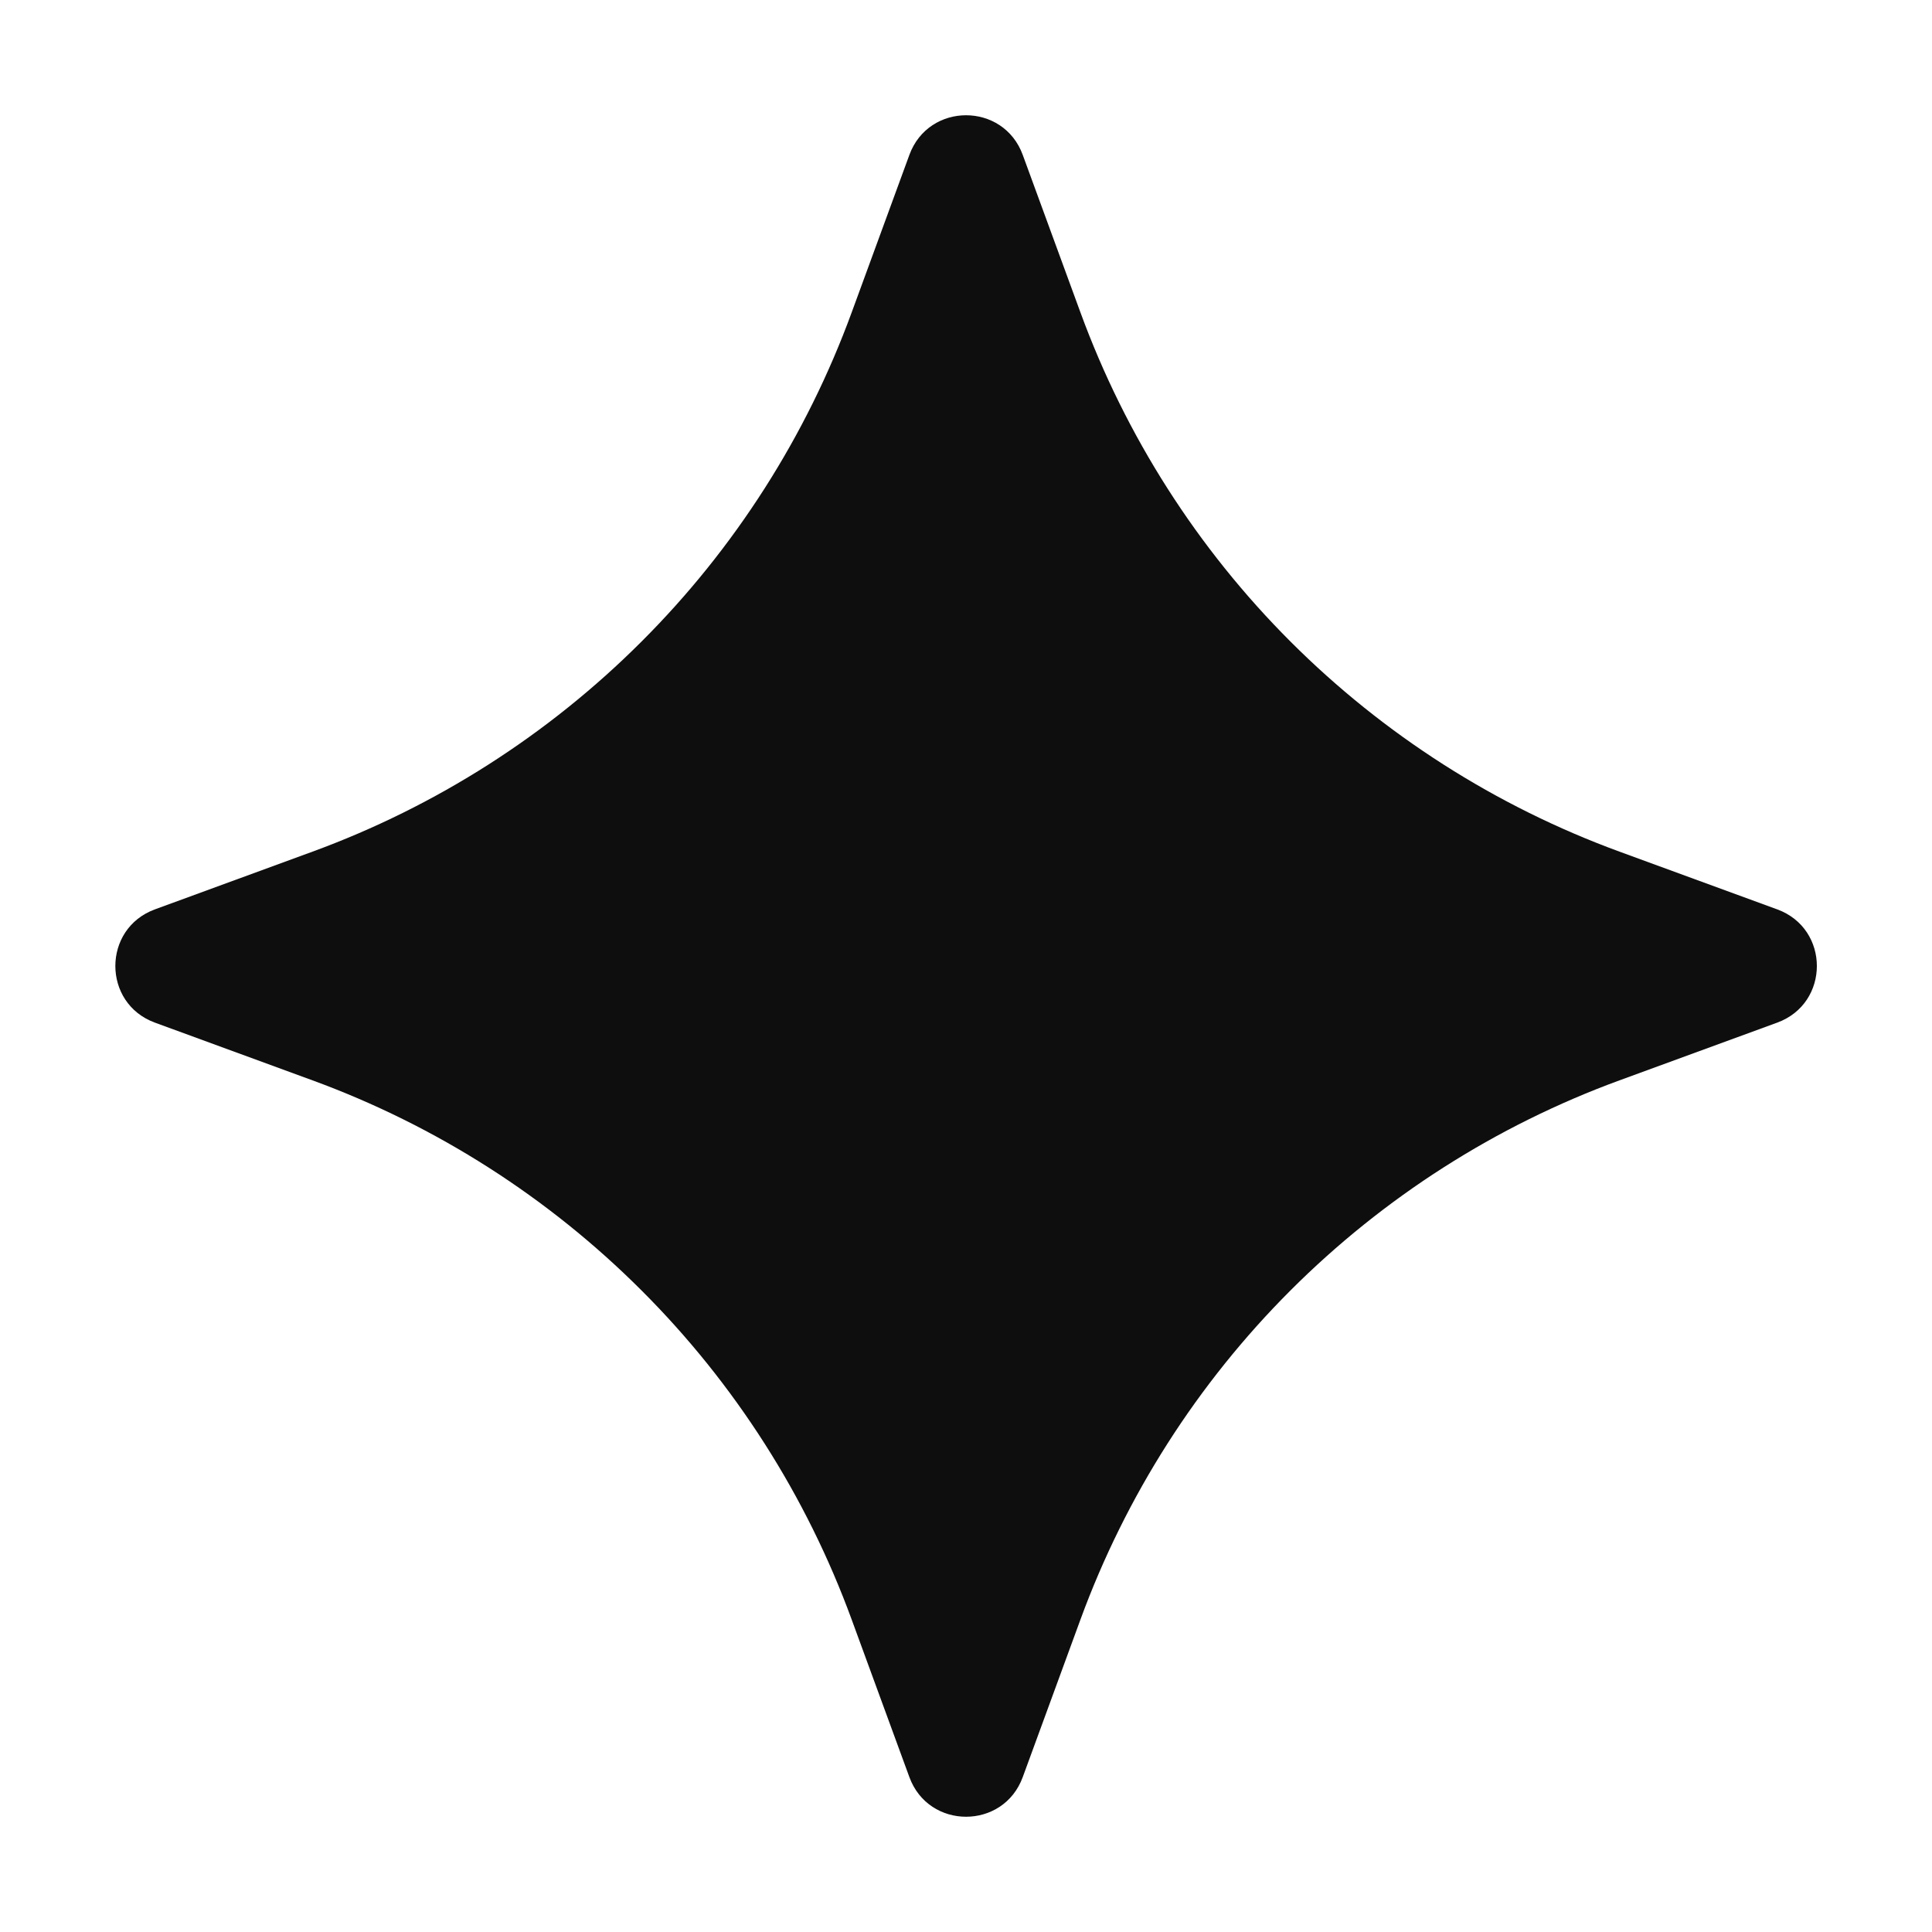 <svg width="16" height="16" viewBox="0 0 16 16" fill="none" xmlns="http://www.w3.org/2000/svg">
<g clip-path="url(#clip0_46_3416)">
<path d="M7.531 1.283C7.691 0.845 8.31 0.845 8.47 1.283L8.948 2.588C9.323 3.612 9.916 4.542 10.687 5.313C11.458 6.084 12.388 6.678 13.412 7.053L14.718 7.531C15.156 7.691 15.156 8.309 14.718 8.469L13.412 8.947C12.388 9.322 11.458 9.916 10.687 10.687C9.916 11.458 9.323 12.388 8.948 13.412L8.47 14.717C8.31 15.155 7.691 15.155 7.531 14.717L7.053 13.412C6.678 12.388 6.085 11.458 5.313 10.687C4.542 9.916 3.612 9.322 2.588 8.947L1.283 8.469C0.846 8.309 0.846 7.691 1.283 7.531L2.588 7.053C3.612 6.678 4.542 6.084 5.313 5.313C6.085 4.542 6.678 3.612 7.053 2.588L7.531 1.283Z" fill="#0E0E0E"/>
</g>
<defs>
<clipPath id="clip0_46_3416">
<rect width="16" height="16" fill="white"/>
</clipPath>
</defs>
</svg>
